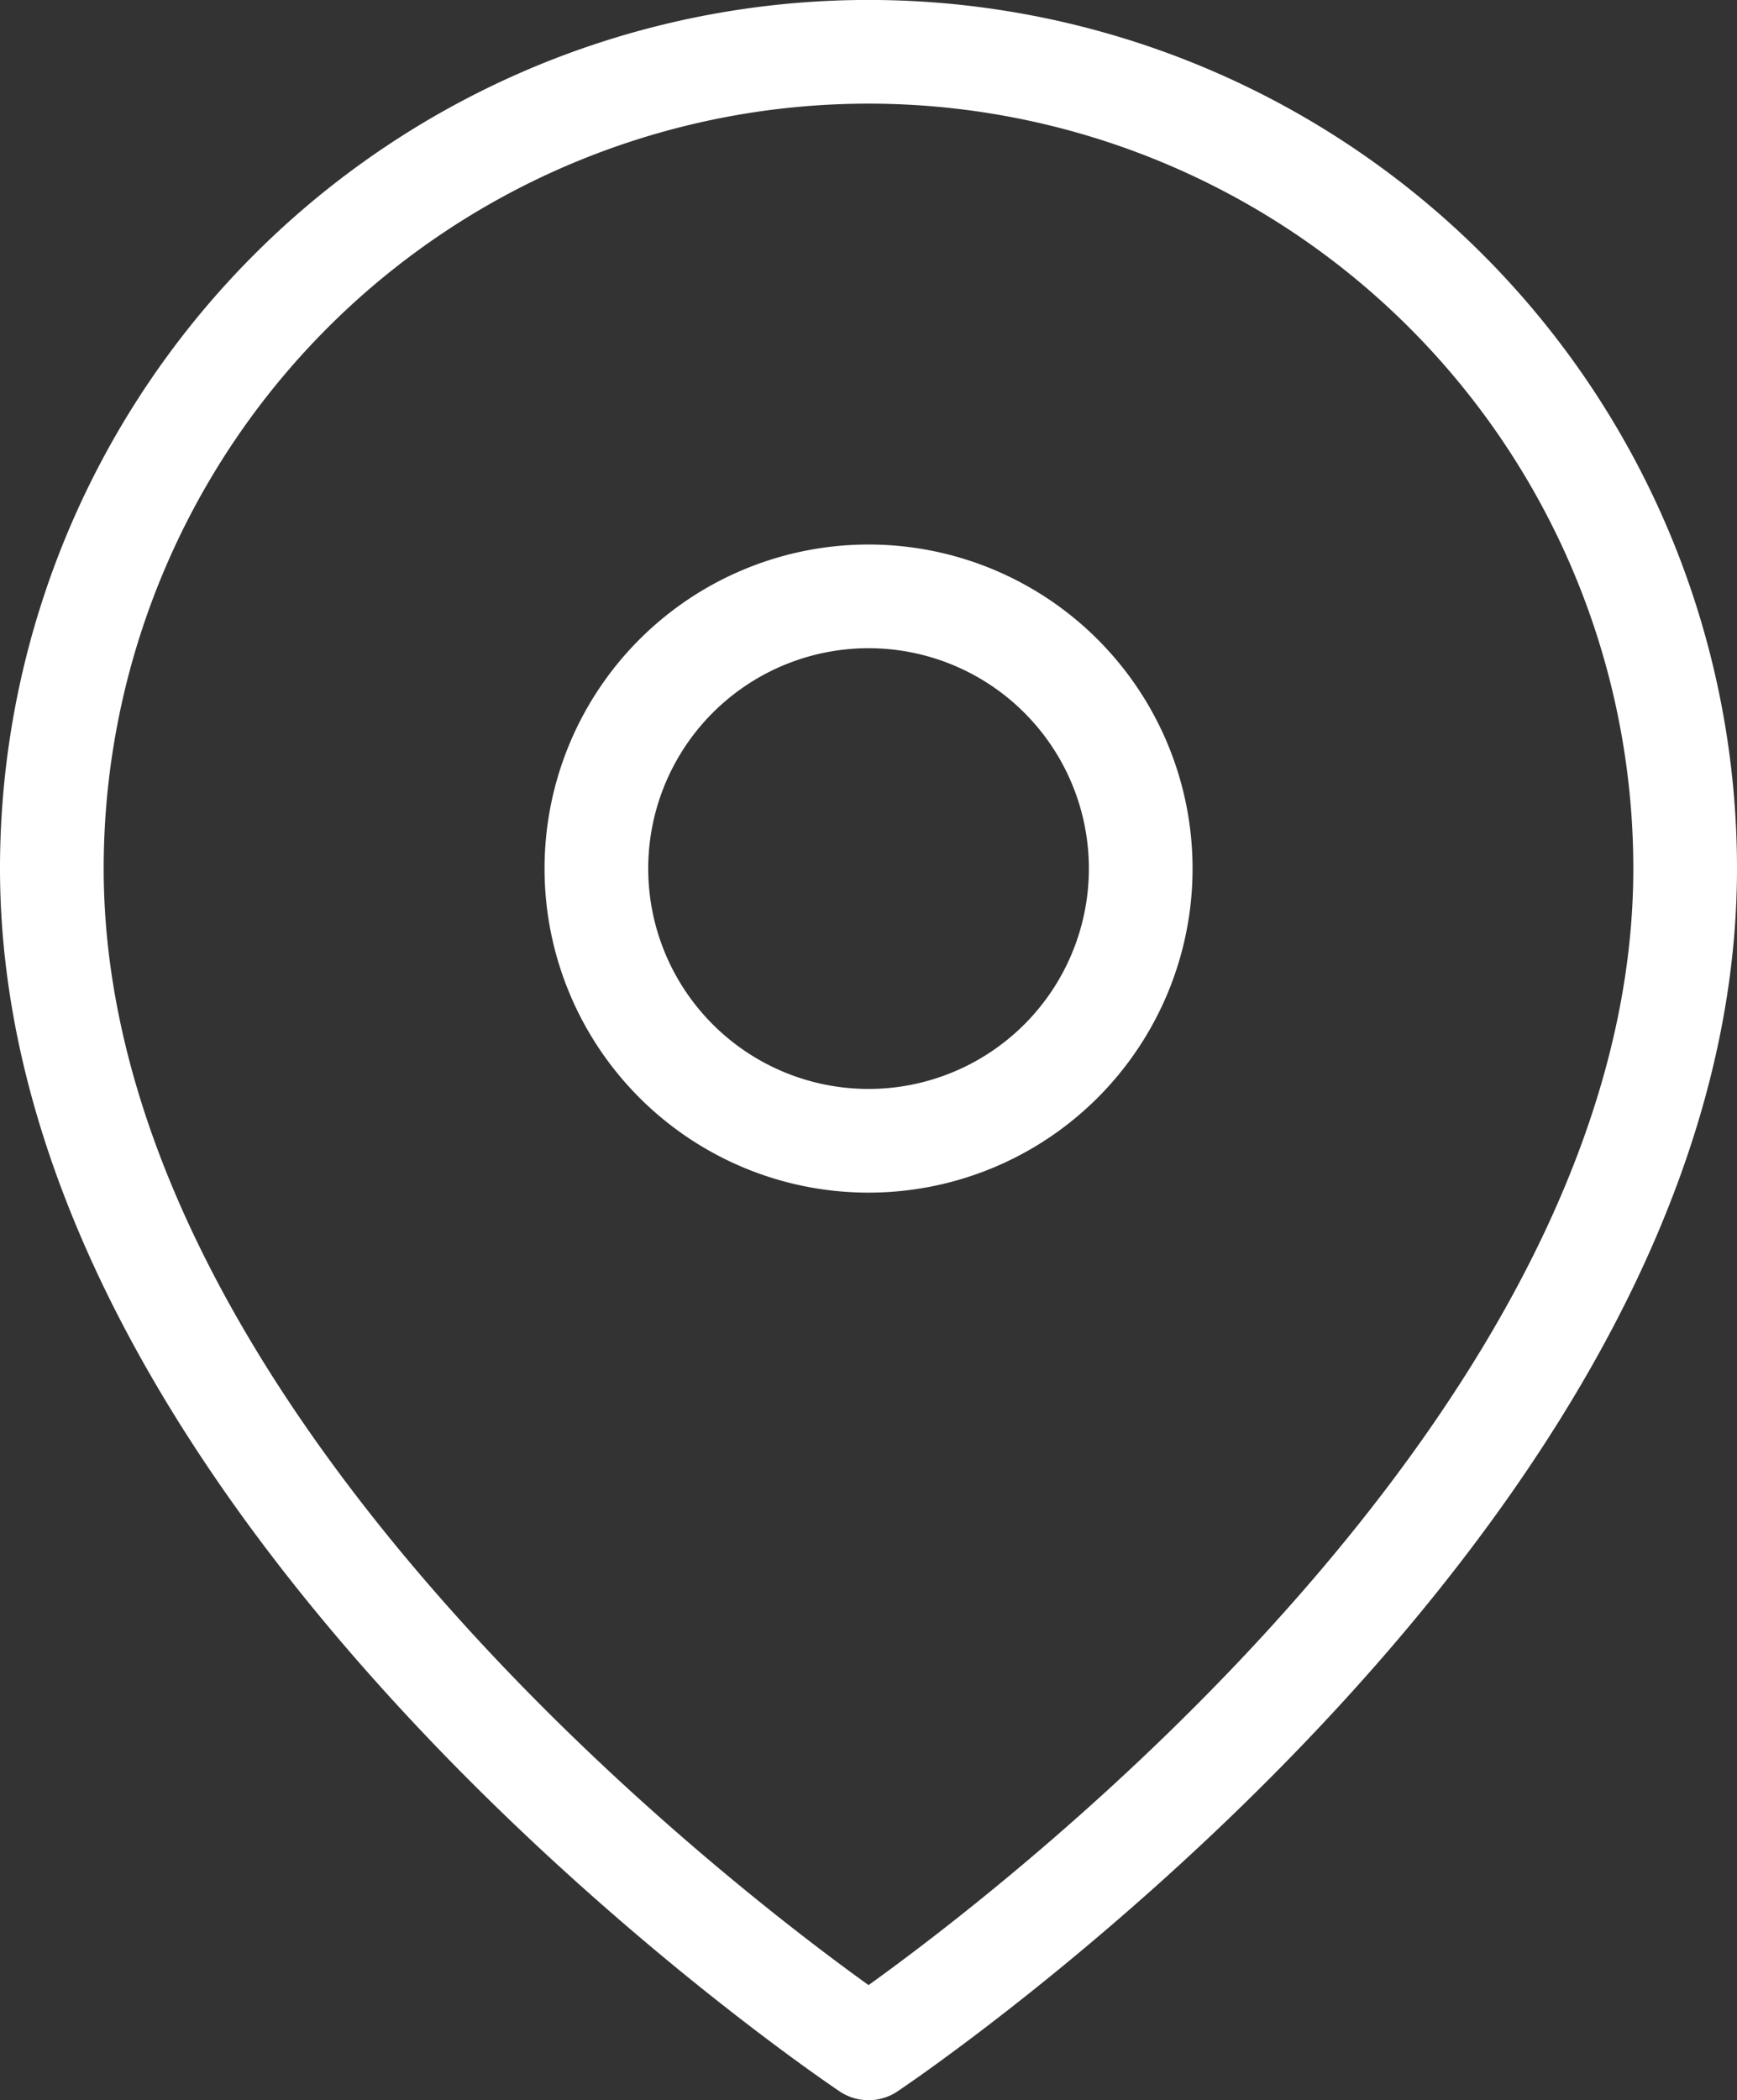 <svg xmlns="http://www.w3.org/2000/svg" width="16.753" height="20.253" viewBox="0 0 16.753 20.253">
  <rect x="0" y="0" width="16.753" height="20.253" fill="#333333" stroke="none"/>
  <g id="f-map" transform="translate(-4 -1)">
    <path id="Path_3" data-name="Path 3" d="M20.253,9.376c0,6.126-7.876,11.377-7.876,11.377S4.5,15.5,4.5,9.376a7.876,7.876,0,1,1,15.753,0Z" fill="none" stroke="#fff" stroke-linecap="round" stroke-linejoin="round" stroke-width="1"/>
    <path id="Path_4" data-name="Path 4" d="M18.751,13.125A2.625,2.625,0,1,1,16.125,10.5,2.625,2.625,0,0,1,18.751,13.125Z" transform="translate(-3.749 -3.749)" fill="none" stroke="#fff" stroke-linecap="round" stroke-linejoin="round" stroke-width="1"/>
  </g>
</svg>
